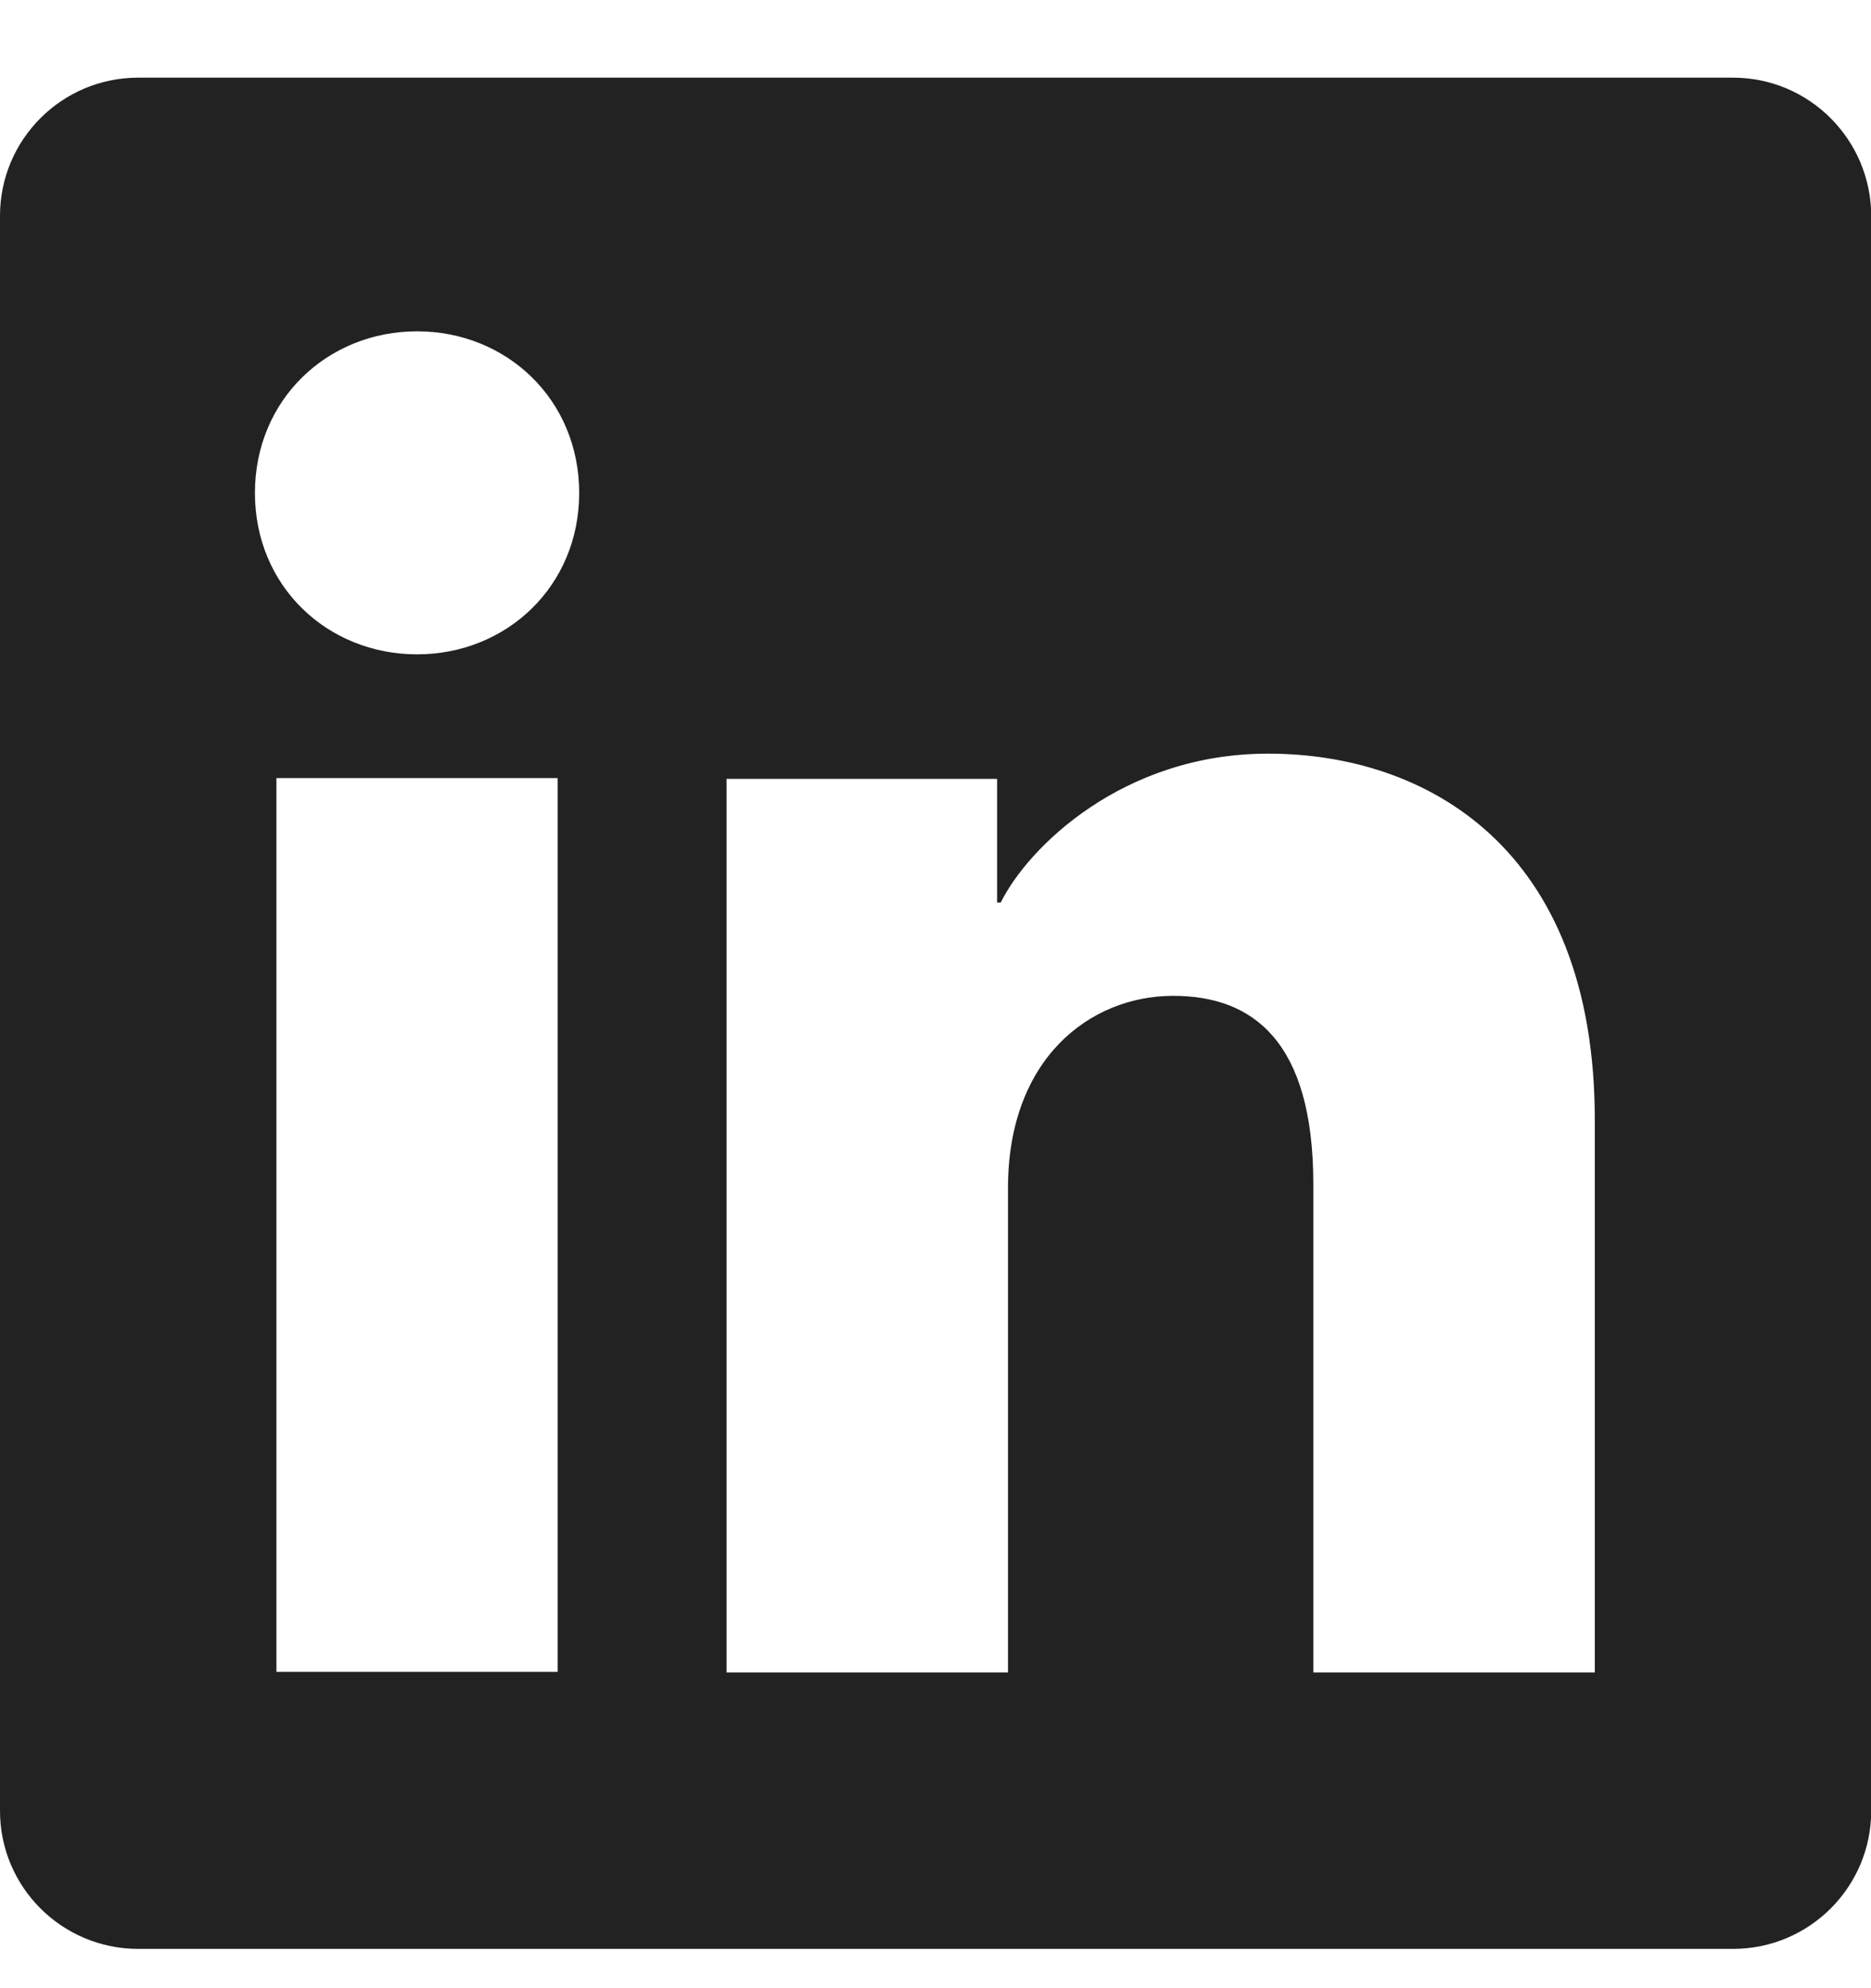 <svg width="16" height="17" viewBox="0 0 16 17" fill="none" xmlns="http://www.w3.org/2000/svg">
<path d="M14.82 0.664H1.182C0.529 0.664 0 1.193 0 1.846V15.484C0 16.135 0.529 16.664 1.182 16.664H14.82C15.473 16.664 16.002 16.135 16.002 15.482V1.846C16 1.193 15.471 0.664 14.82 0.664ZM4.769 14.295H2.364V6.653H4.769V14.295ZM3.567 5.595C2.8 5.595 2.18 5.013 2.18 4.215C2.18 3.417 2.8 2.833 3.567 2.833C4.333 2.833 4.953 3.417 4.953 4.215C4.953 5.013 4.331 5.595 3.567 5.595ZM13.638 14.3H11.231V10.126C11.231 8.895 10.707 8.515 10.033 8.515C9.32 8.515 8.62 9.053 8.62 10.157V14.3H6.213V6.66H8.527V7.717H8.558C8.791 7.246 9.602 6.444 10.844 6.444C12.187 6.444 13.638 7.24 13.638 9.575V14.3Z" fill="#222222"/>
</svg>
